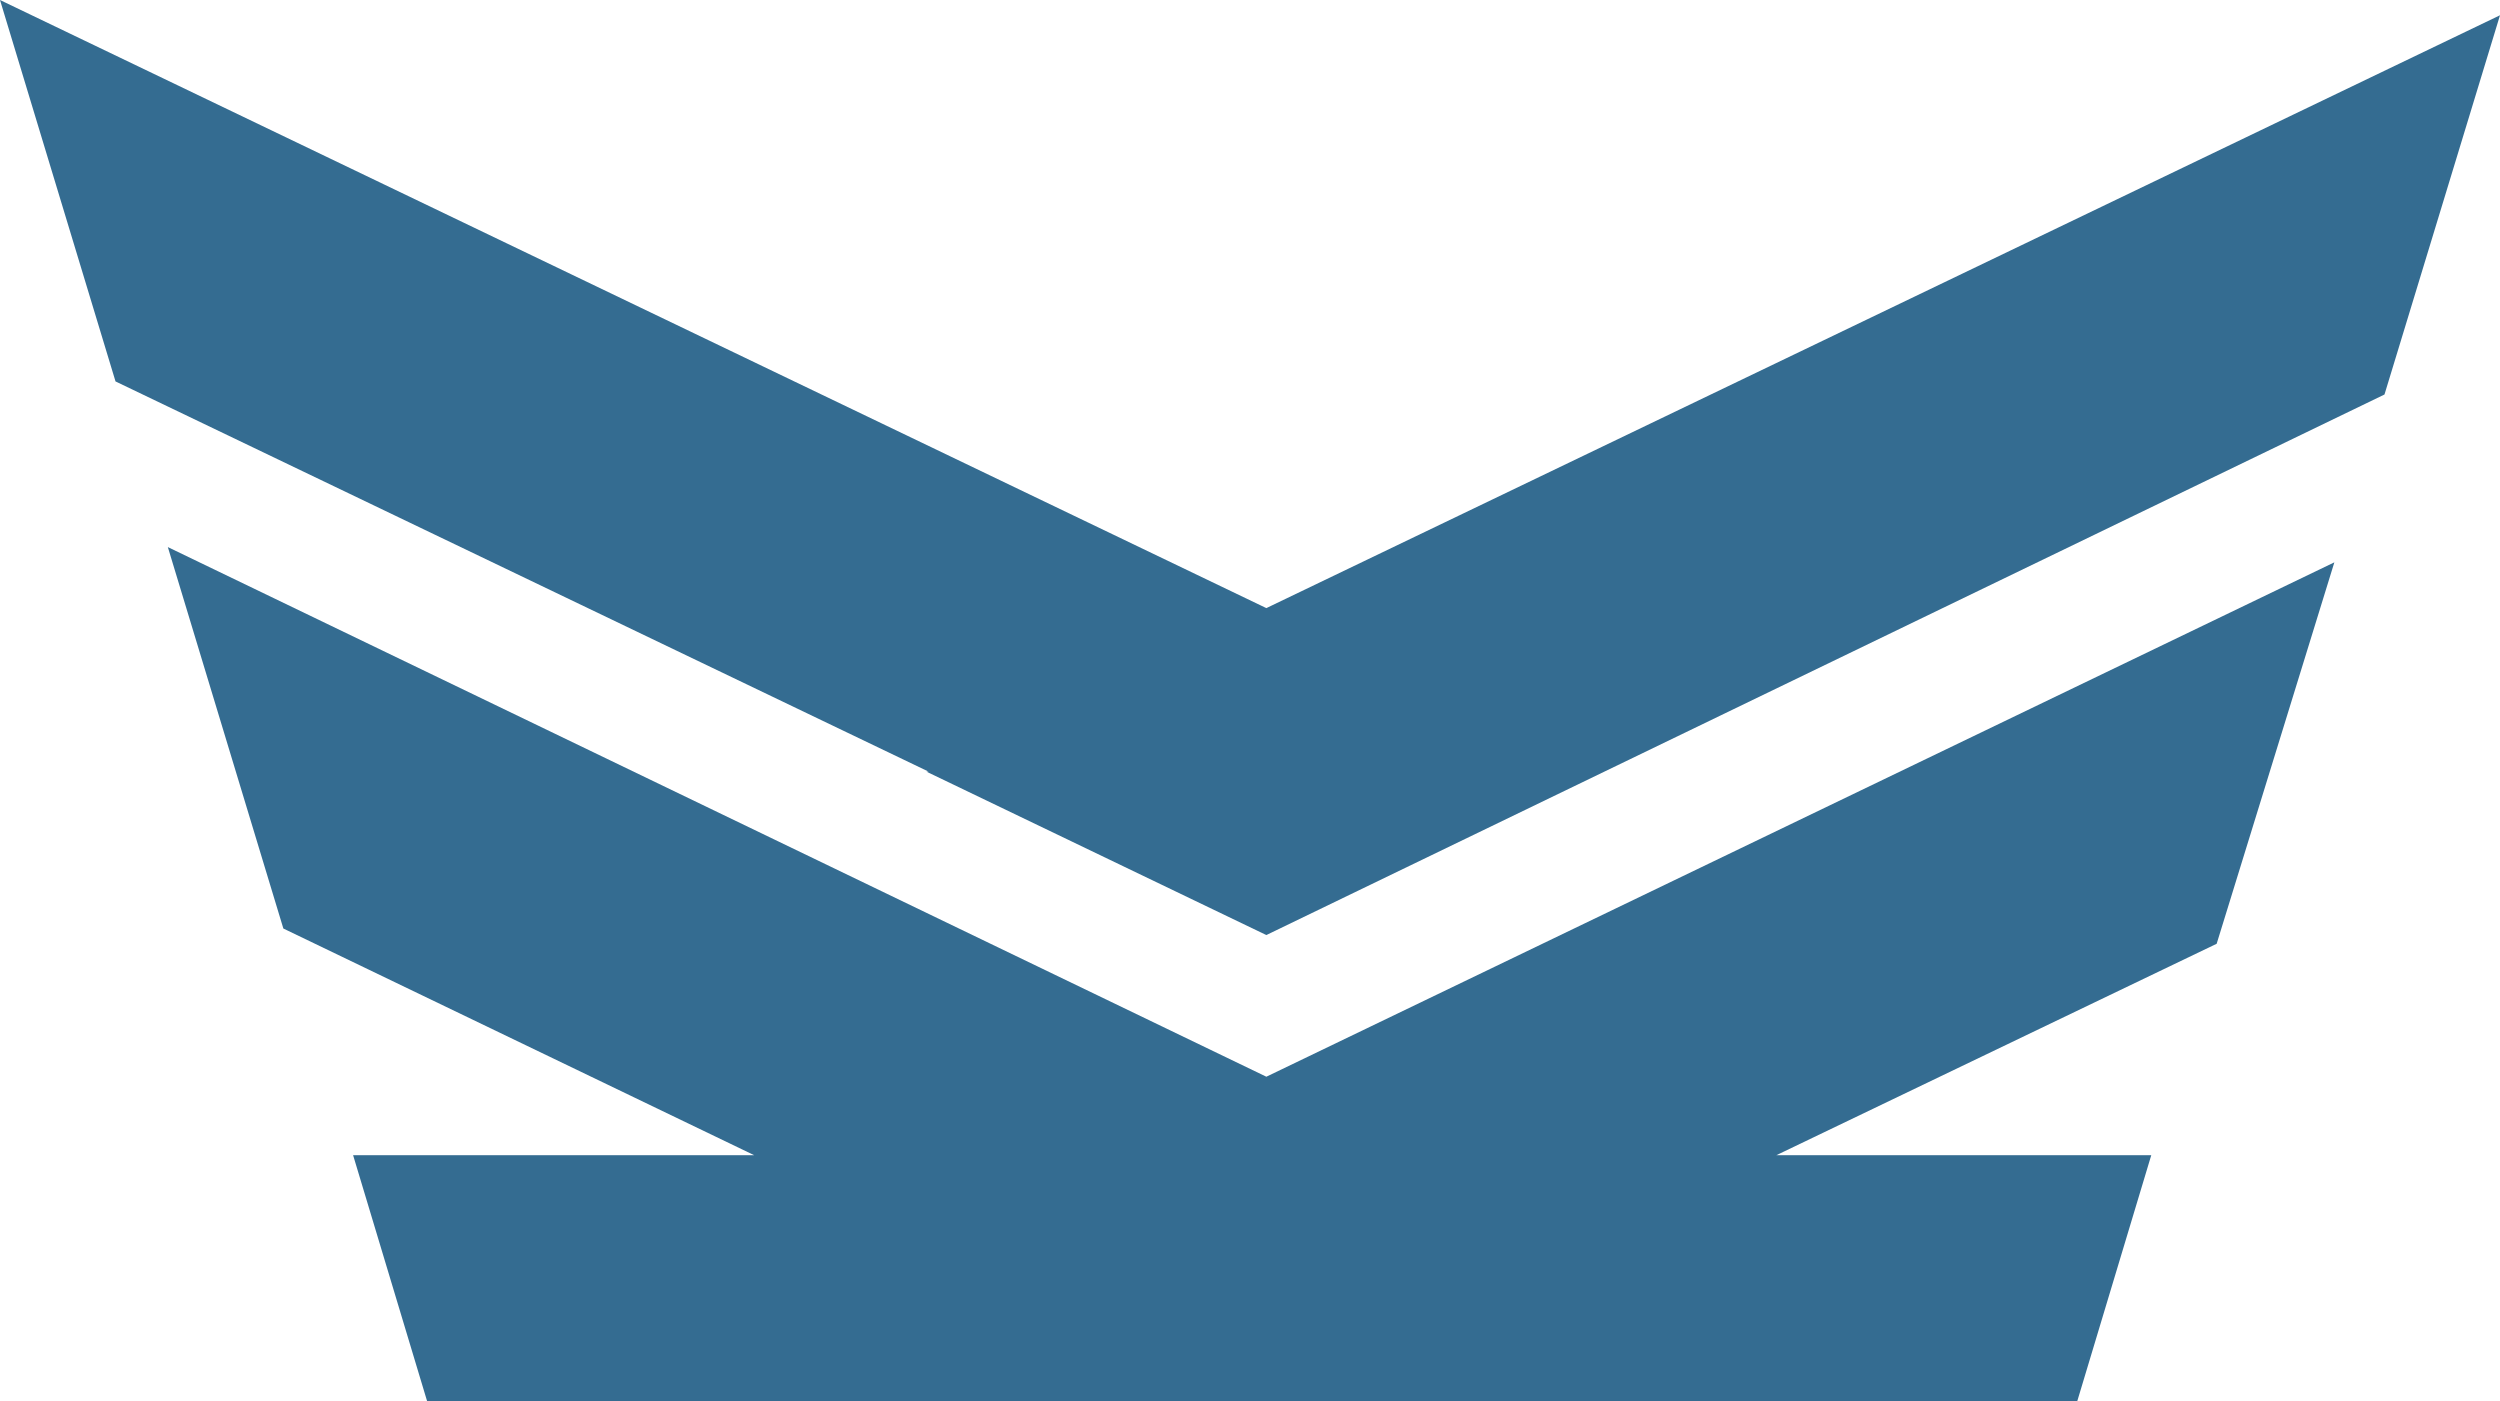 <svg id="KCC_newbrand-logo" xmlns="http://www.w3.org/2000/svg" width="669.454" height="375.291" viewBox="0 0 669.454 375.291">
  <g id="Group_1" data-name="Group 1">
    <path id="Path_1" data-name="Path 1" d="M538.828,187.94H438.439l117.9-56.615,31.517-102.14L301.863,166.929,7.7,25.1,38.634,127.24l126.07,60.7H57.311l19.844,65.953H518.983Z" transform="translate(37.242 121.398)" fill="#346c91"/>
    <path id="Path_2" data-name="Path 2" d="M30.934,102.14l217.7,104.475h-.584l91.05,43.774L638.521,105.642,669.454,4.086,339.1,162.84,0,0Z" fill="#346c91"/>
  </g>
</svg>
